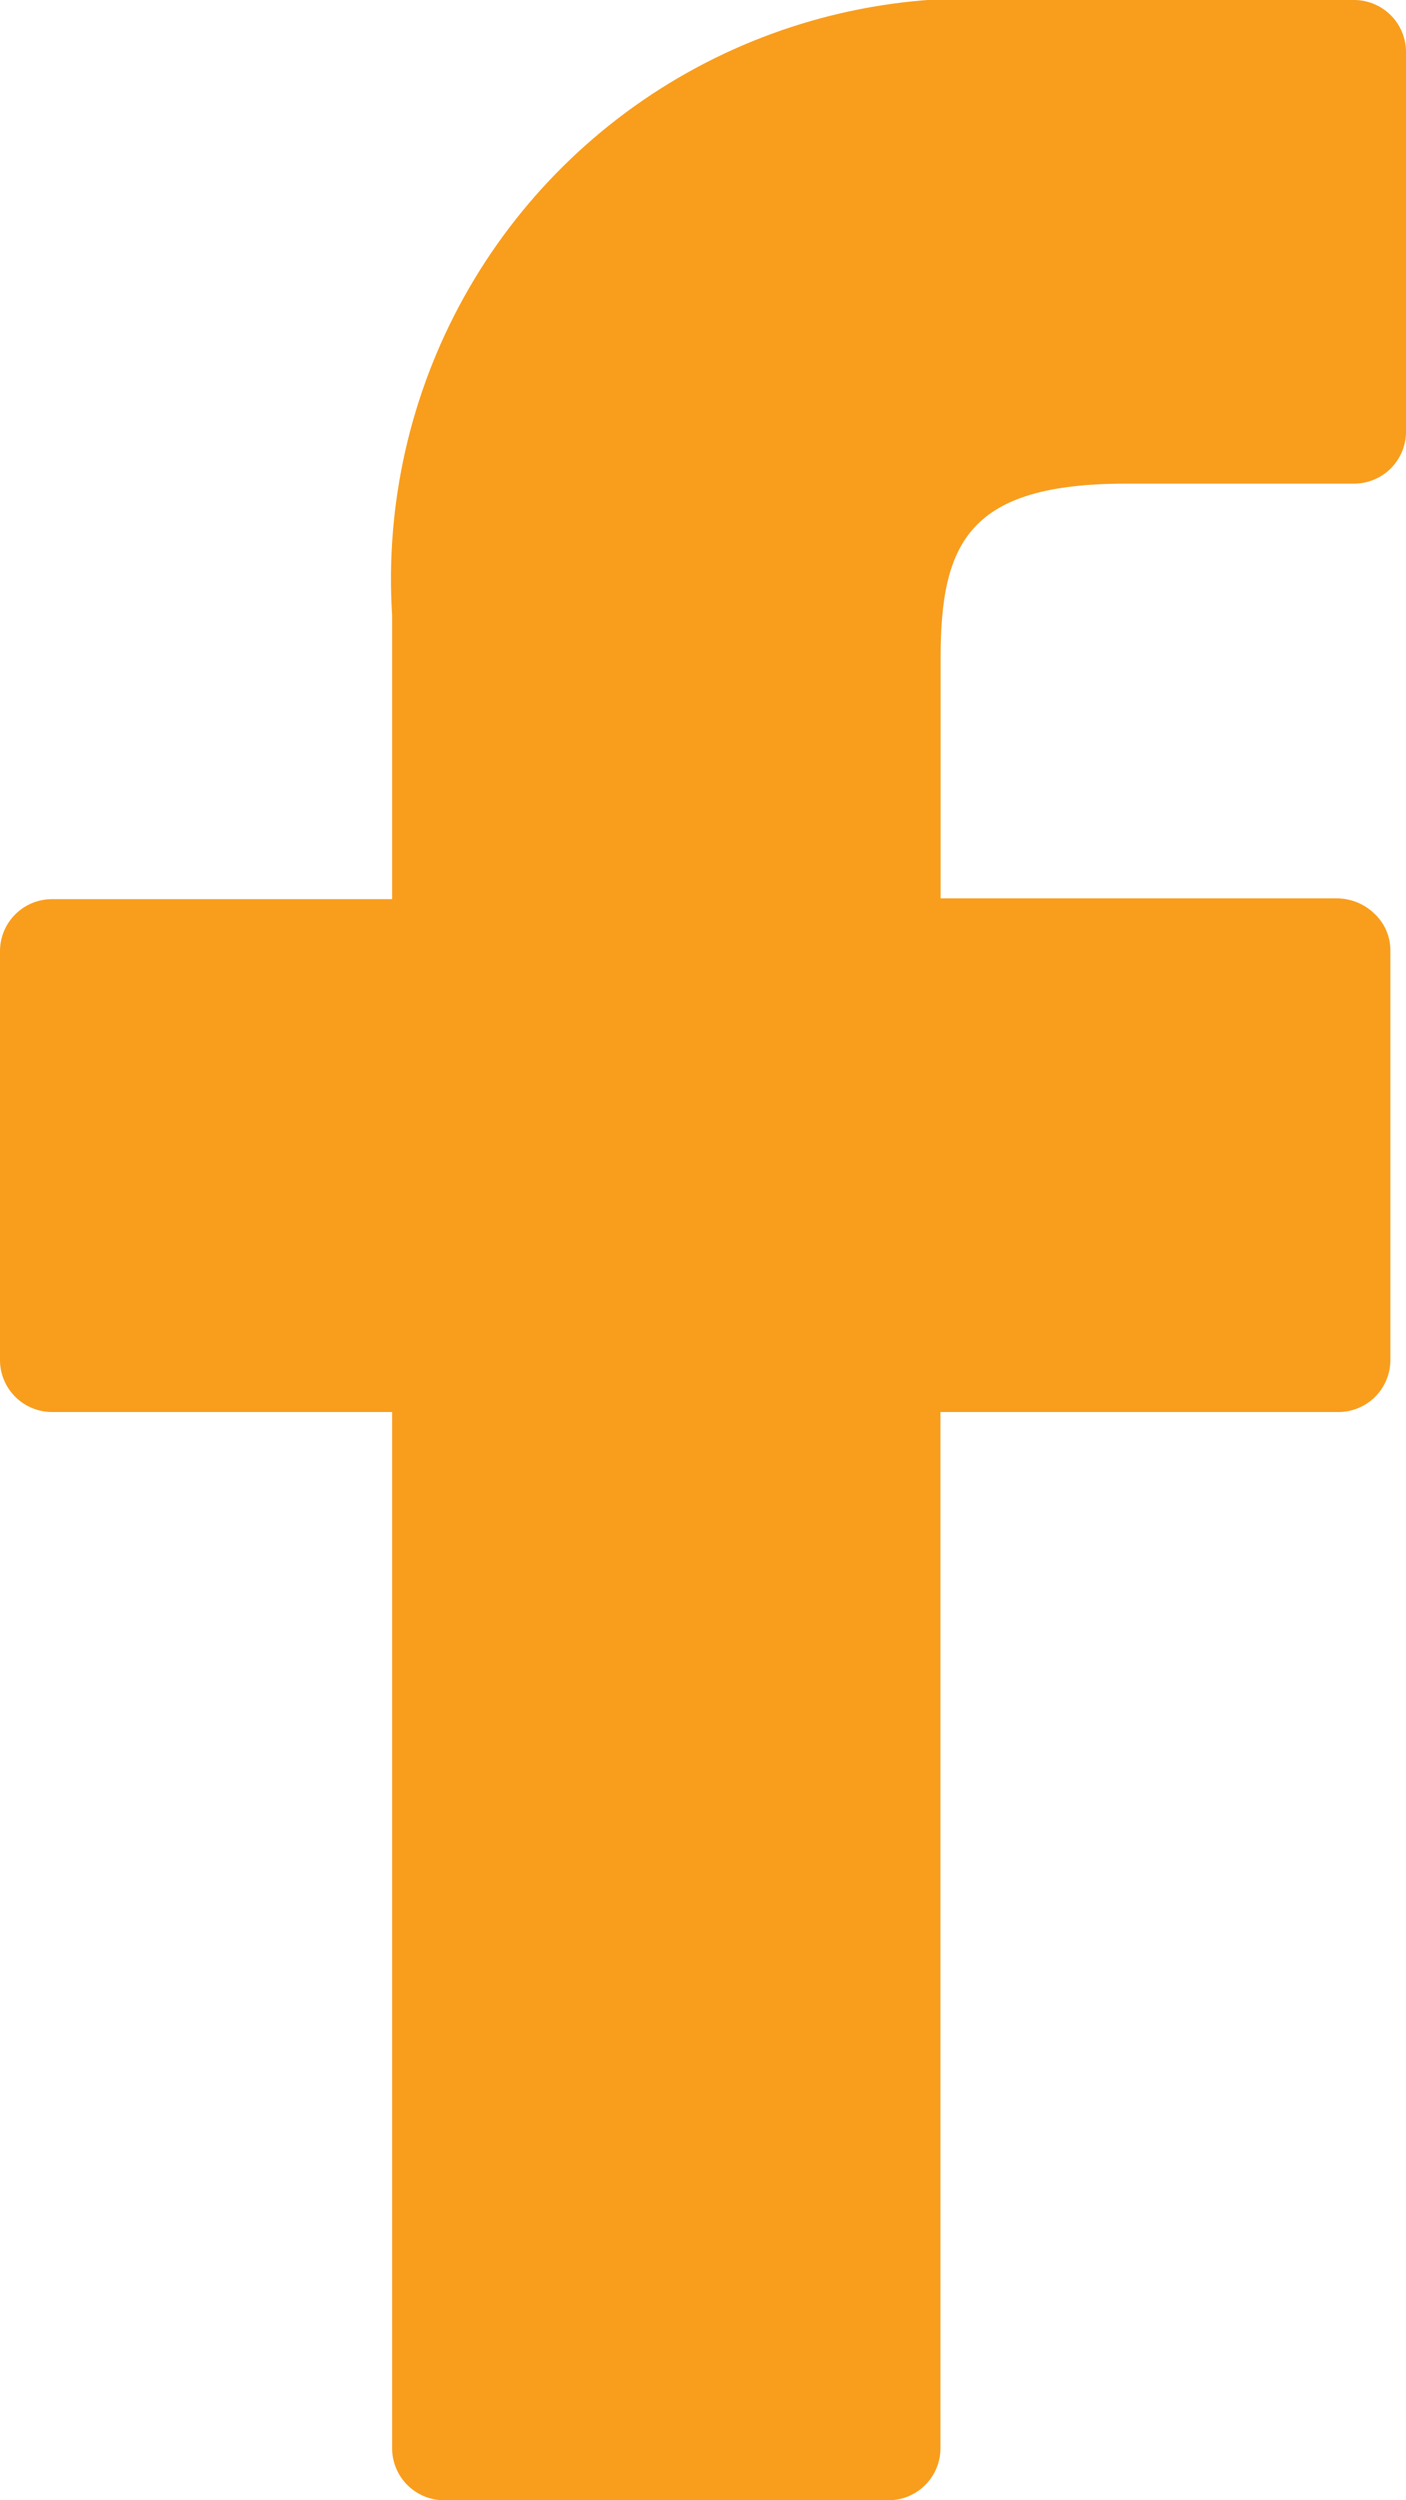 <svg xmlns="http://www.w3.org/2000/svg" xmlns:xlink="http://www.w3.org/1999/xlink" width="9" height="16" viewBox="0 0 9 16">
  <defs>
    <clipPath id="clip-path">
      <path id="Path_20" data-name="Path 20" d="M8.661-16,6.5-16A3.716,3.716,0,0,0,2.51-12.062v1.816H.339A.333.333,0,0,0,0-9.92v2.63a.333.333,0,0,0,.339.326H2.51V-.326A.333.333,0,0,0,2.849,0H5.681a.333.333,0,0,0,.339-.326V-6.964H8.558A.333.333,0,0,0,8.9-7.29V-9.92a.32.32,0,0,0-.1-.231.347.347,0,0,0-.24-.1H6.021v-1.539c0-.74.183-1.115,1.186-1.115H8.661A.333.333,0,0,0,9-13.228V-15.67A.333.333,0,0,0,8.661-16Z" transform="translate(0 16)" fill="#f99d1c"/>
    </clipPath>
  </defs>
  <g id="Group_15" data-name="Group 15" transform="translate(0 16)">
    <g id="Group_14" data-name="Group 14" transform="translate(0 -16)" clip-path="url(#clip-path)">
      <path id="Path_19" data-name="Path 19" d="M-5-21H14V5H-5Z" transform="translate(0 16)" fill="#f99d1c"/>
    </g>
  </g>
</svg>
